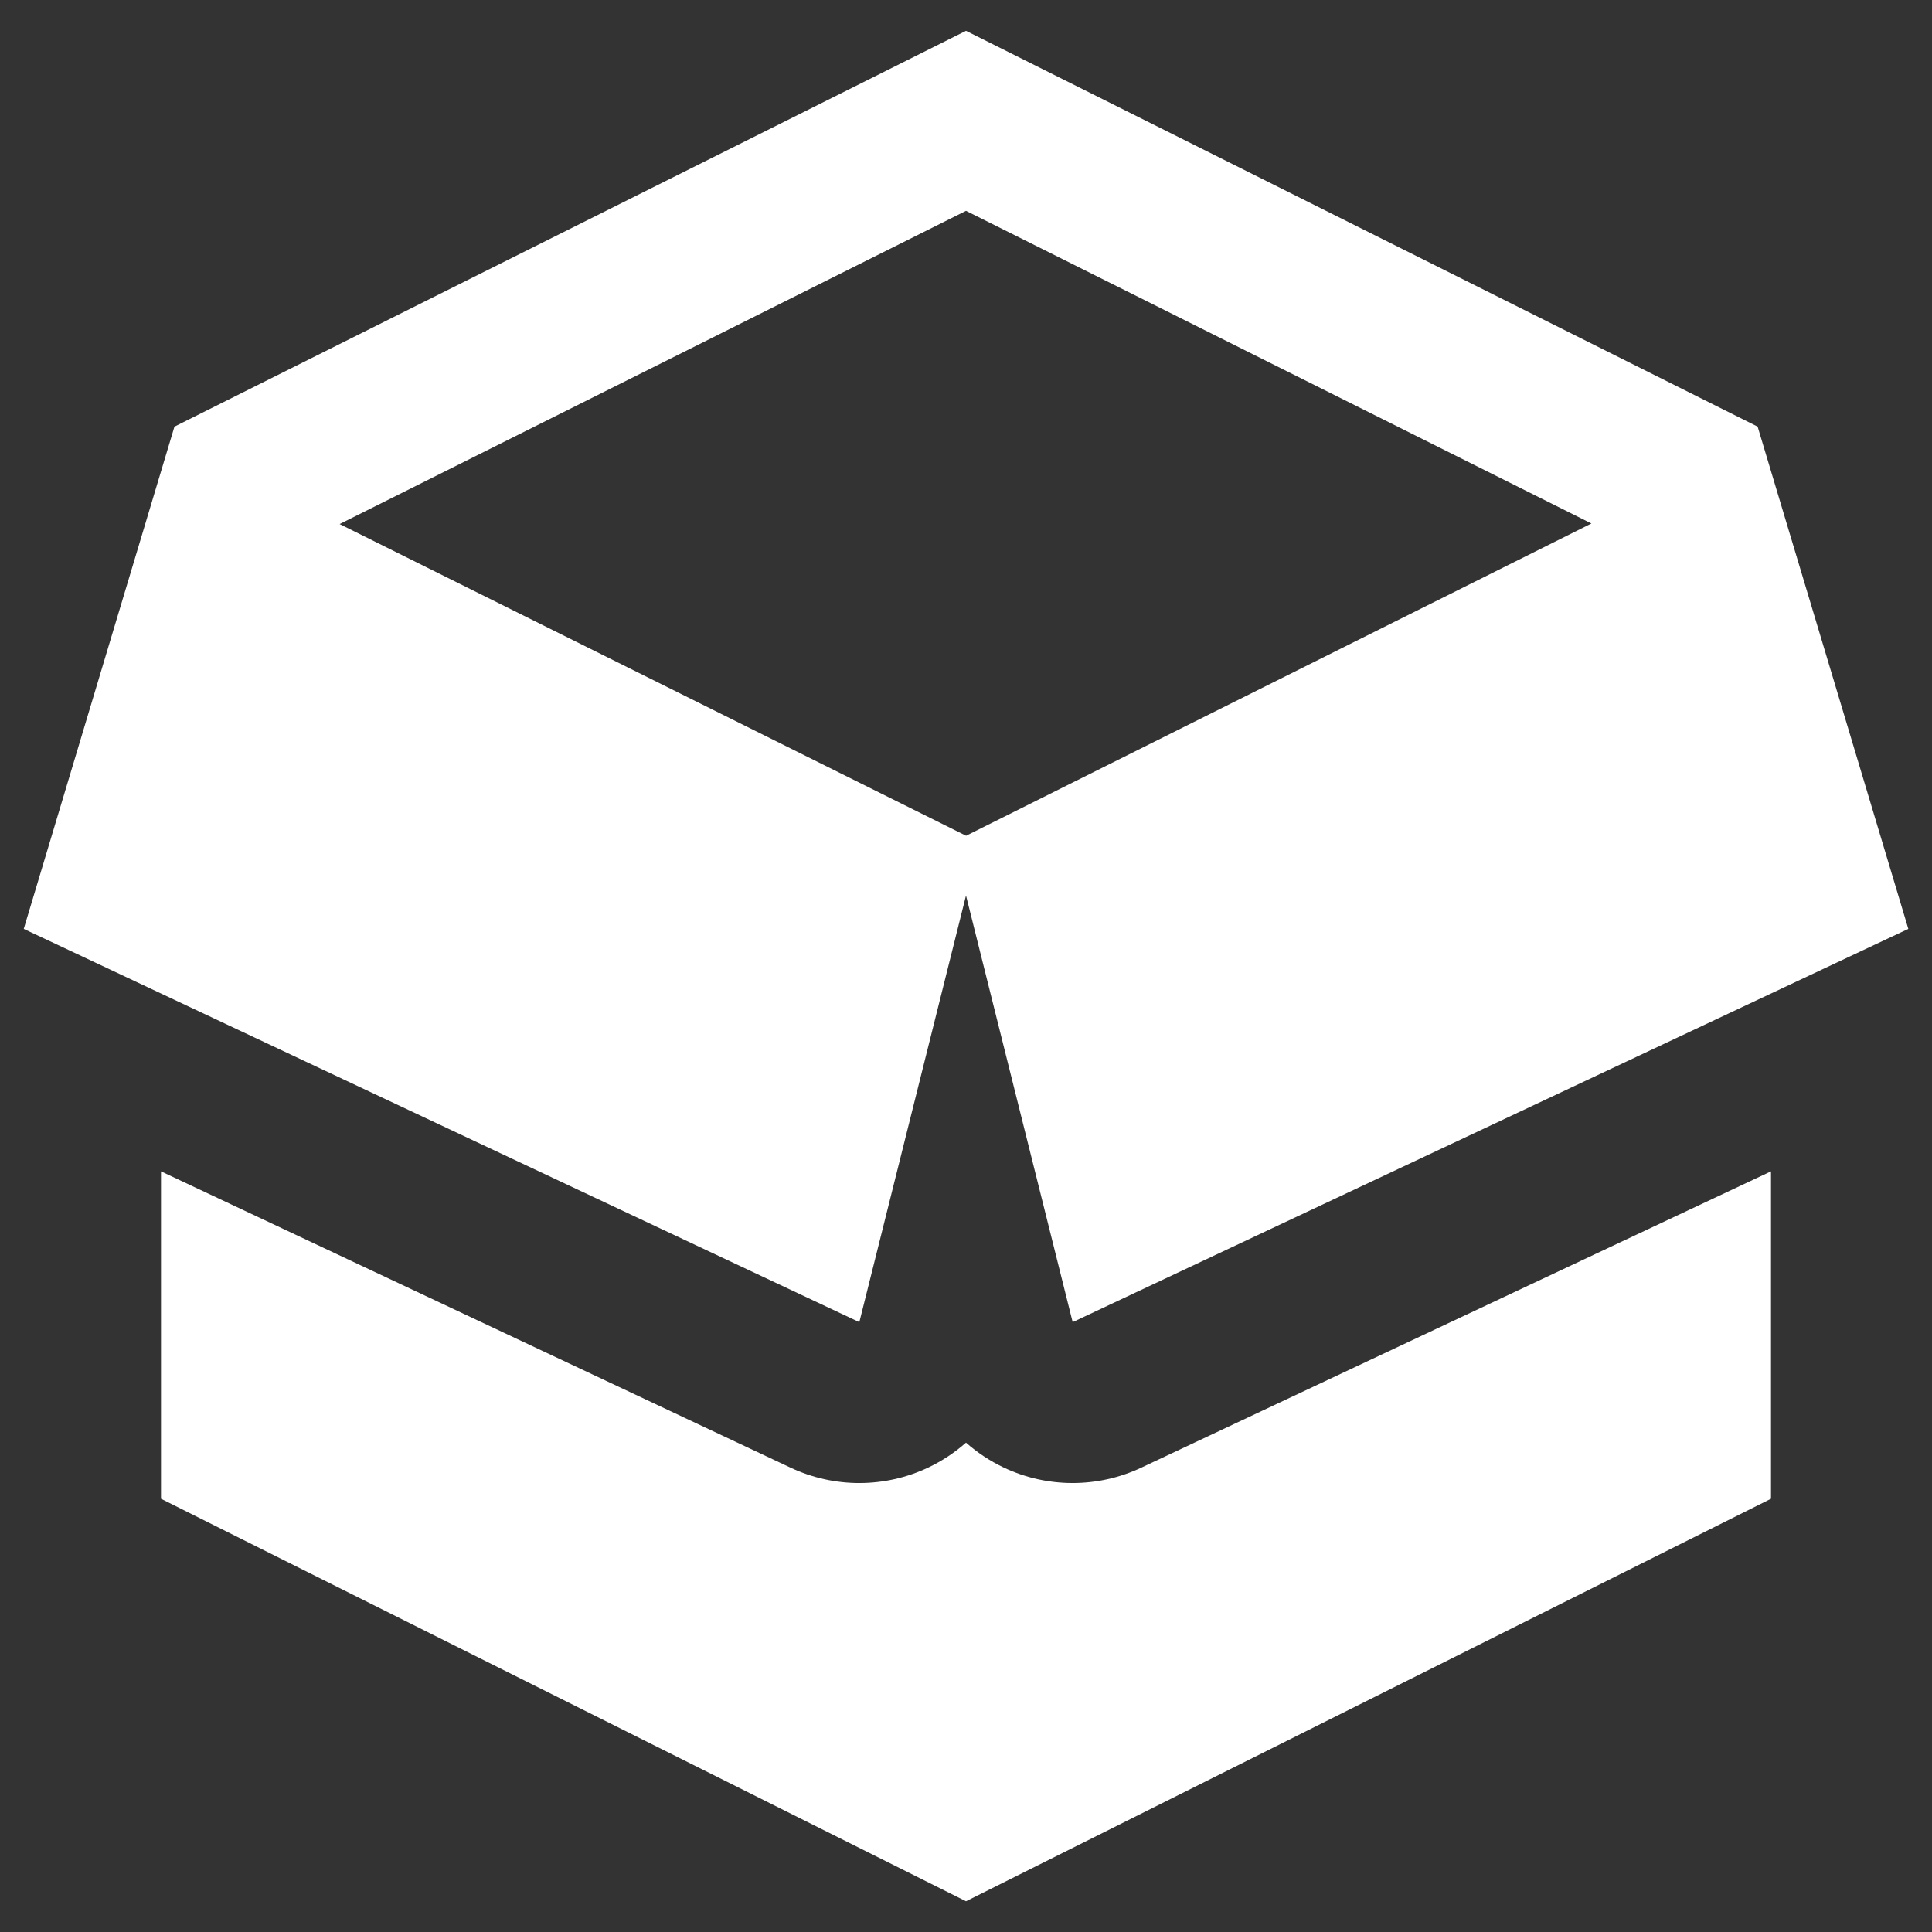 <svg width="24" height="24" viewBox="0 0 24 24" fill="none" xmlns="http://www.w3.org/2000/svg">
<rect x="0" y="0" width="24" height="24" fill="#333333" stroke="none"/>
<g clip-path="url(#clip0_4727_2378)">
<path d="M12 17.921C12.139 18.044 12.296 18.148 12.468 18.23C13.008 18.486 13.635 18.487 14.177 18.232L22 14.551V18.618L12 23.618L2 18.618V14.551L9.823 18.233C10.365 18.487 10.992 18.486 11.532 18.23C11.704 18.148 11.861 18.044 12 17.921Z" fill="white"/>
<path fill-rule="evenodd" clip-rule="evenodd" d="M12 0.383L21.834 5.3L23.706 11.539L13.325 16.424L12 11.124L10.675 16.424L0.295 11.539L2.167 5.3L12 0.383ZM12.001 10.382L19.769 6.503L12 2.619L4.219 6.51L12.001 10.382Z" fill="white"/>
</g>
<defs>
<clipPath id="clip0_4727_2378">
<rect width="24" height="24" fill="white"/>
</clipPath>
</defs>
</svg>
